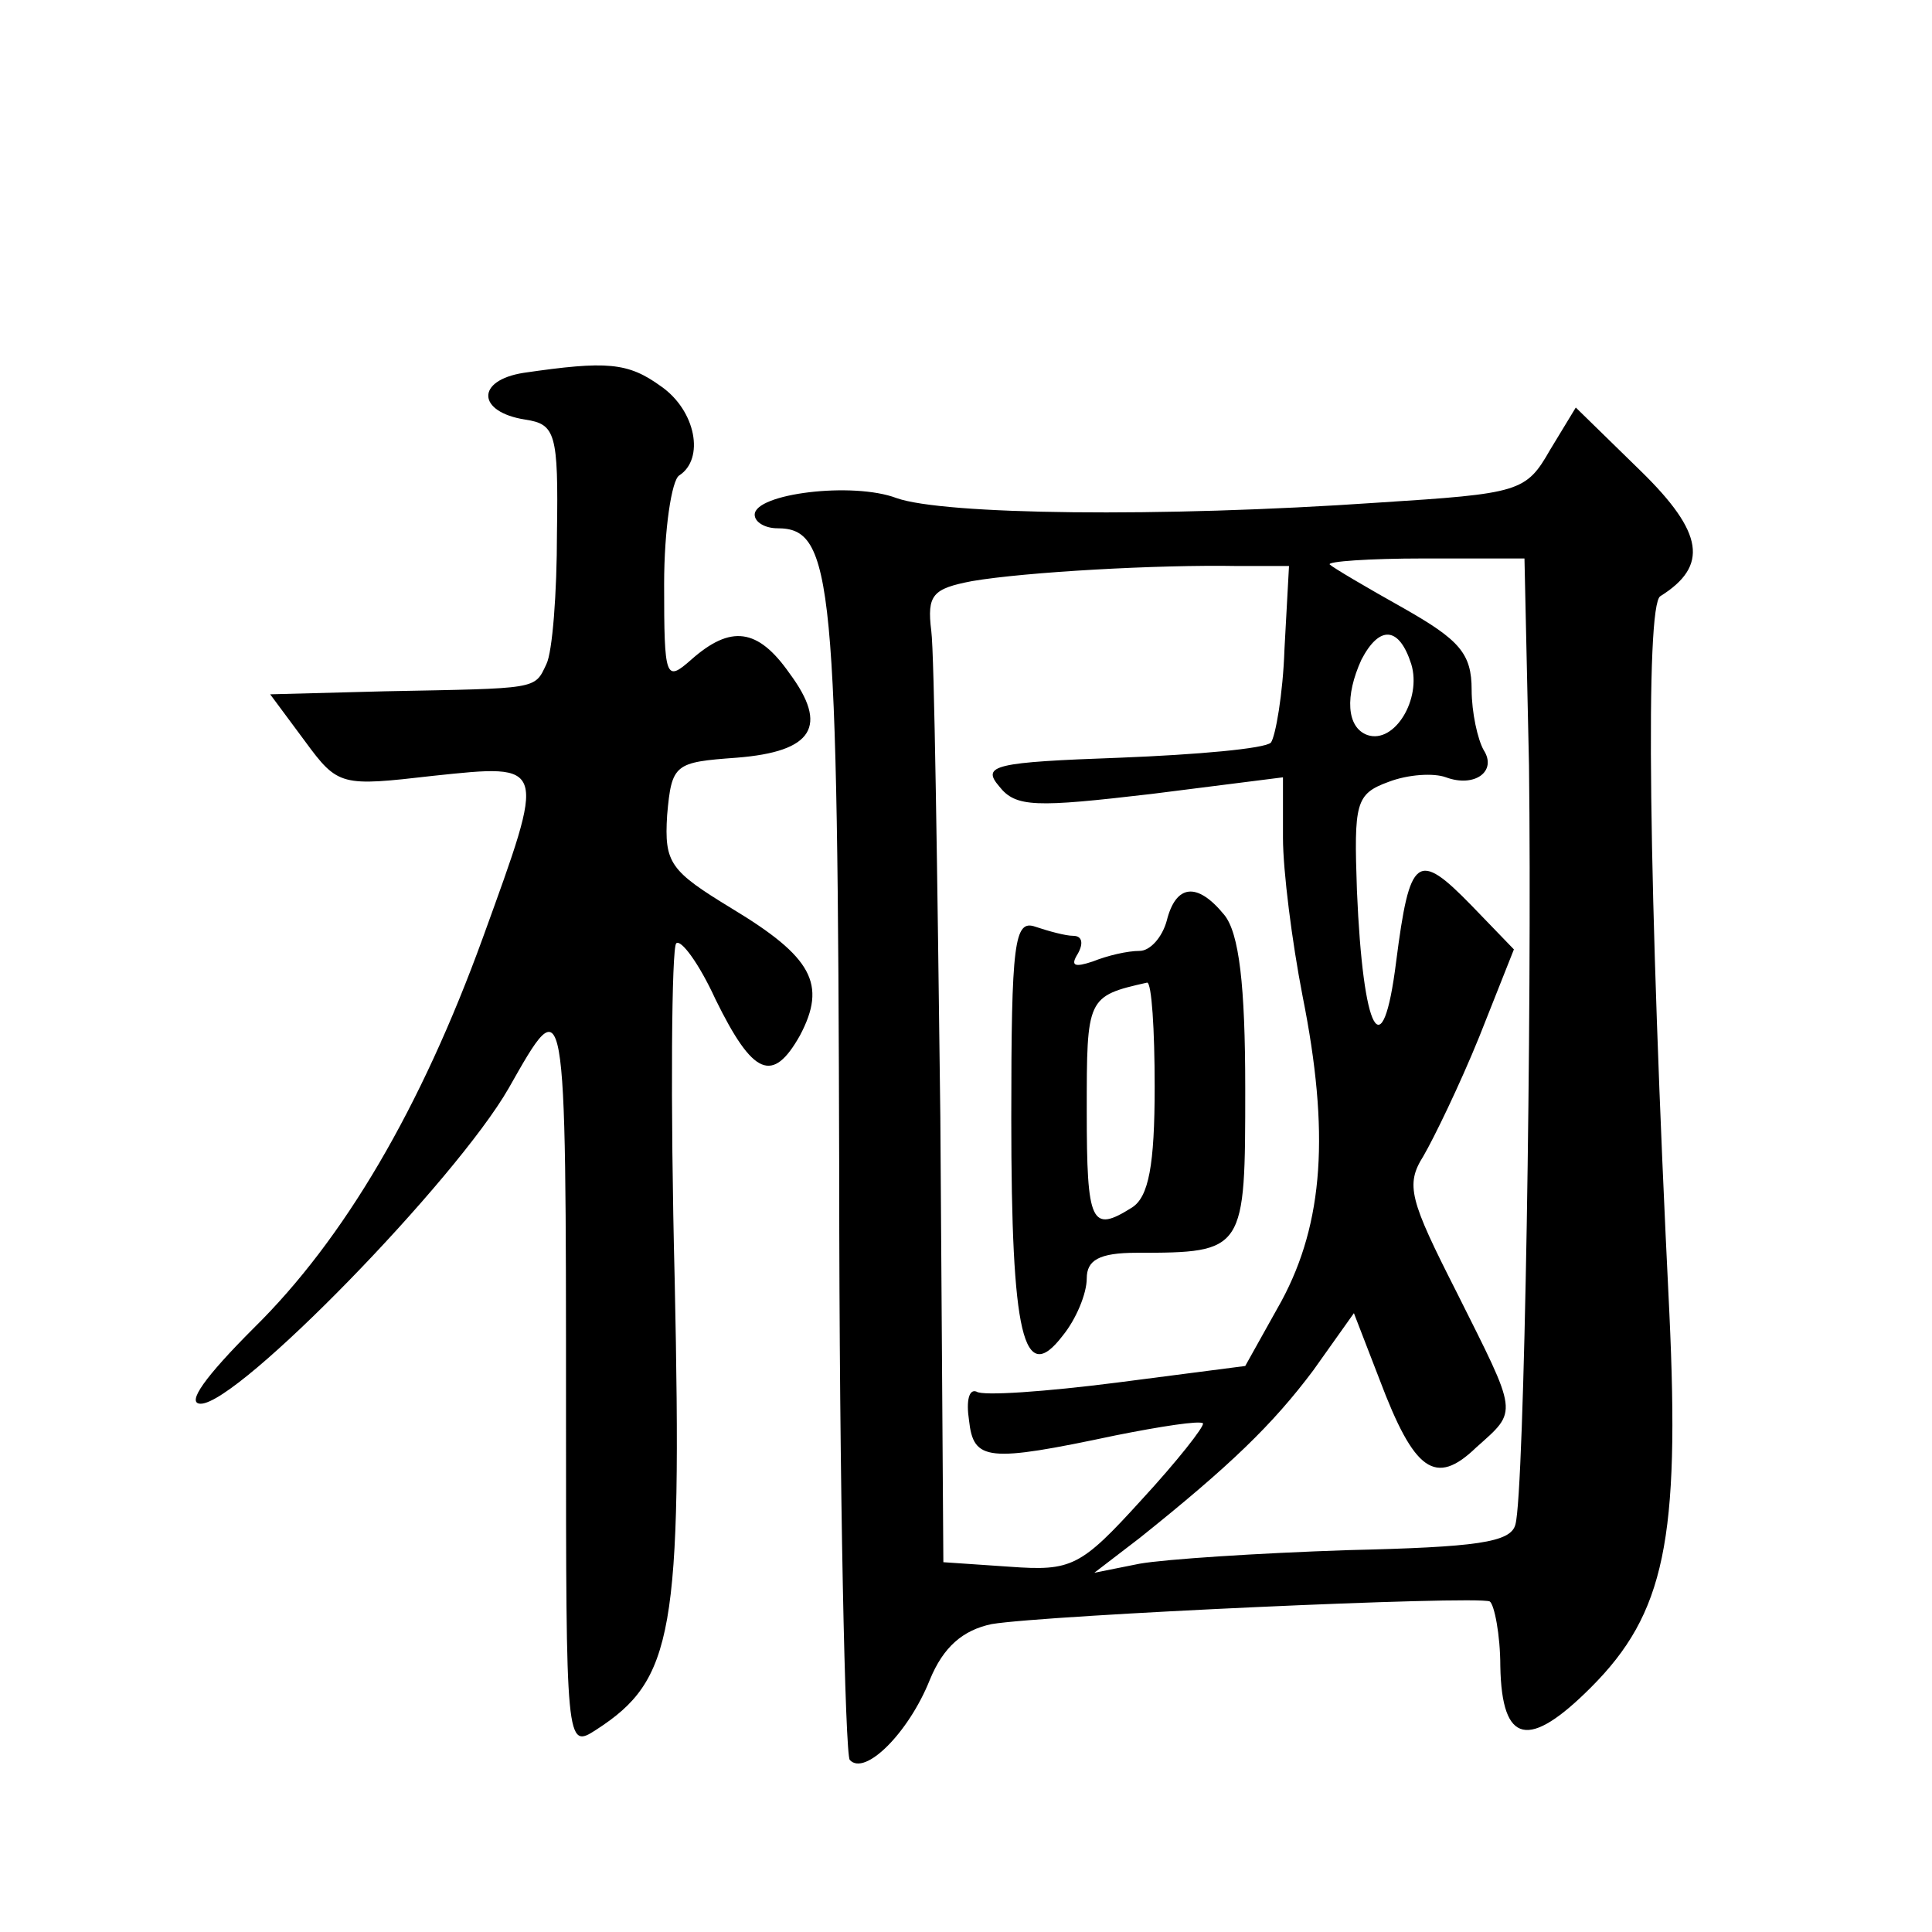 <?xml version="1.0" standalone="no"?>
<!DOCTYPE svg PUBLIC "-//W3C//DTD SVG 20010904//EN"
 "http://www.w3.org/TR/2001/REC-SVG-20010904/DTD/svg10.dtd">
<svg version="1.0" xmlns="http://www.w3.org/2000/svg"
 width="128pt" height="128pt" viewBox="0 0 128 128"
 preserveAspectRatio="xMidYMid meet">
<g transform="translate(0,128) scale(0.1,-0.1)"
fill="#0" stroke="none">
<path d="M347 1033 c-32 -5 -31 -26 1 -31 20 -3 22 -9 21 -75 0 -40 -3 -79 -7 -87
-8 -17 -5 -16 -107 -18 l-76 -2 23 -31 c22 -30 24 -30 85 -23 76 8 75 9 33 -107
-41 -113 -92 -200 -152 -259 -32 -32 -45 -50 -35 -50 25 0 169 148 204 209 38 67
38 70 38 -216 0 -220 0 -222 20 -209 51 33 57 64 52 298 -3 119 -2 220 1 223 3
3 15 -13 26 -37 25 -51 38 -56 56 -24 18 34 8 52 -45 84 -41 25 -45 30 -43 62 3
34 5 35 46 38 51 4 61 21 35 56 -21 30 -39 32 -65 9 -17 -15 -18 -13 -18 50 0 36
5 69 10 72 17 11 11 43 -12 59 -22 16 -36 17 -91 9z M1027 982 c-16 -28 -20 -29
-114 -35 -145 -10 -288 -8 -319 3 -29 11 -94 3 -94 -11 0 -5 7 -9 15 -9 37 0 40
-33 41 -427 0 -211 4 -386 7 -389 10 -11 39 18 53 53 9 22 22 33 41 37 36 6 321
19 330 15 3 -2 7 -22 7 -43 1 -52 19 -55 60 -14 49 49 59 98 52 248 -14 283 -16
469 -6 475 32 20 29 42 -13 83 l-43 42 -17 -28z m-176 -132 c-1 -30 -6 -58 -9 -62
-4 -4 -49 -8 -100 -10 -83 -3 -92 -5 -80 -19 11 -14 24 -14 101 -5 l87 11 0 -40
c0 -22 6 -69 13 -105 18 -90 14 -150 -14 -202 l-24 -43 -85 -11 c-47 -6 -89 -9
-93 -6 -5 2 -7 -6 -5 -19 3 -27 12 -28 97 -10 30 6 56 10 58 8 1 -2 -17 -25 -41
-51 -40 -44 -46 -47 -87 -44 l-44 3 -2 295 c-2 162 -4 307 -6 322 -3 24 1 28 27
33 35 6 123 11 176 10 l34 0 -3 -55z m162 -77 c2 -163 -3 -482 -9 -503 -3 -12 -26
-15 -111 -17 -60 -2 -121 -6 -138 -9 l-30 -6 30 23 c60 48 88 75 115 111 l27 38
17 -44 c23 -61 37 -71 64 -45 28 25 28 21 -13 103 -31 61 -34 71 -22 90 7 12 24
47 37 79 l23 58 -28 29 c-36 37 -41 33 -50 -37 -9 -72 -22 -48 -26 47 -2 58 -1
64 21 72 13 5 30 6 38 3 19 -7 34 4 25 18 -4 7 -8 25 -8 40 0 24 -8 33 -45 54 -25
14 -47 27 -49 29 -2 2 26 4 62 4 l67 0 3 -137z m-78 67 c7 -23 -11 -53 -29 -47
-14 5 -15 26 -4 50 12 23 25 22 33 -3z M773 670 c-3 -11 -11 -20 -18 -20 -8 0 -21
-3 -31 -7 -12 -4 -15 -3 -10 5 4 7 3 12 -3 12 -5 0 -16 3 -25 6 -14 5 -16 -10 -16
-127 0 -144 8 -178 34 -144 9 11 16 28 16 38 0 12 8 17 33 17 72 0 72 1 72 109
0 68 -4 103 -14 115 -18 22 -32 20 -38 -4z m-8 -110 c0 -52 -4 -73 -15 -80 -27
-17 -30 -11 -30 64 0 75 0 76 40 85 3 0 5 -31 5 -69z"/>
</g>
</svg>
